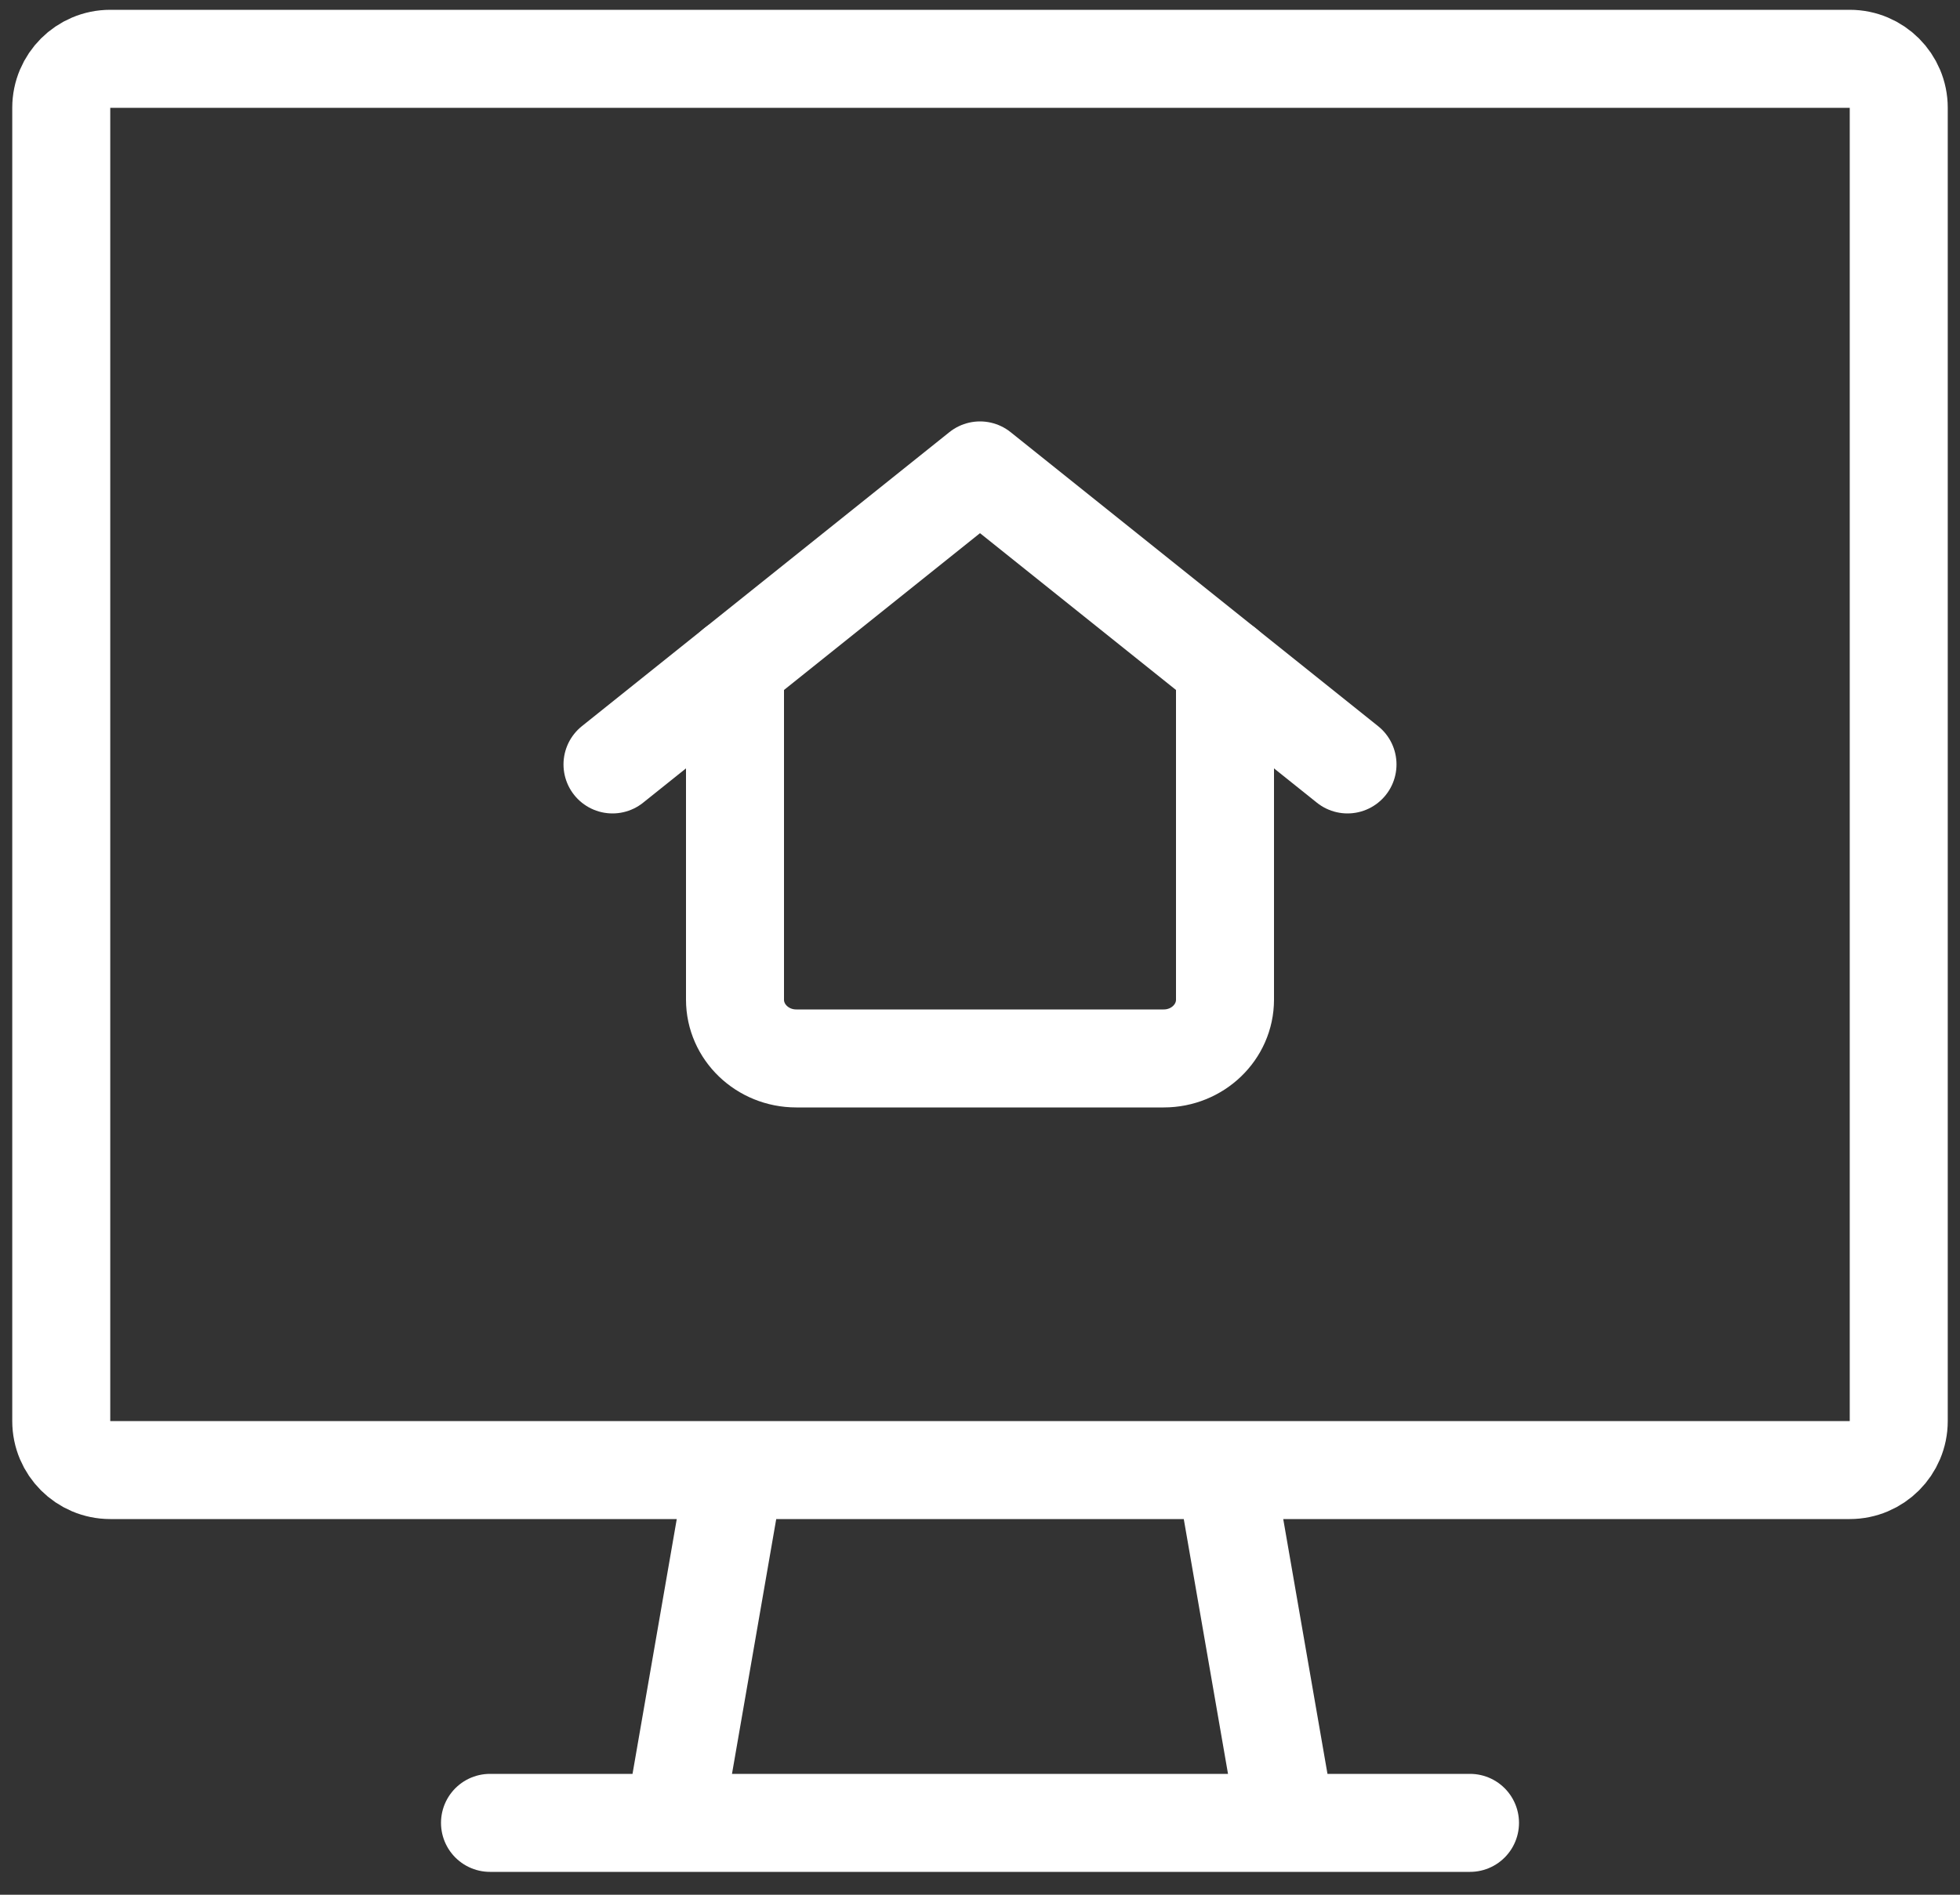 <svg xmlns="http://www.w3.org/2000/svg" width="60" height="58" viewBox="0 0 60 58"><rect x="0" y="0" width="60" height="58" fill="#333333" stroke="none"/><g fill="none" fill-rule="evenodd" stroke="#FFF" stroke-linecap="round" stroke-linejoin="round" stroke-width="3"><path d="M1.875 3.3c0-.828.672-1.5 1.5-1.5h53.25c.828 0 1.5.672 1.5 1.5v40.2c0 .828-.672 1.5-1.5 1.5H3.375c-.828 0-1.5-.672-1.5-1.5V3.3zM39.375 55.8h-18.75L22.5 45h15zM15 55.8h30"/><path d="M37.5 20.4v10.2c0 .994-.84 1.8-1.875 1.8h-11.25c-1.035 0-1.875-.806-1.875-1.8V20.4"/><path d="M18.75 23.4l11.25-9 11.25 9"/></g></svg>
